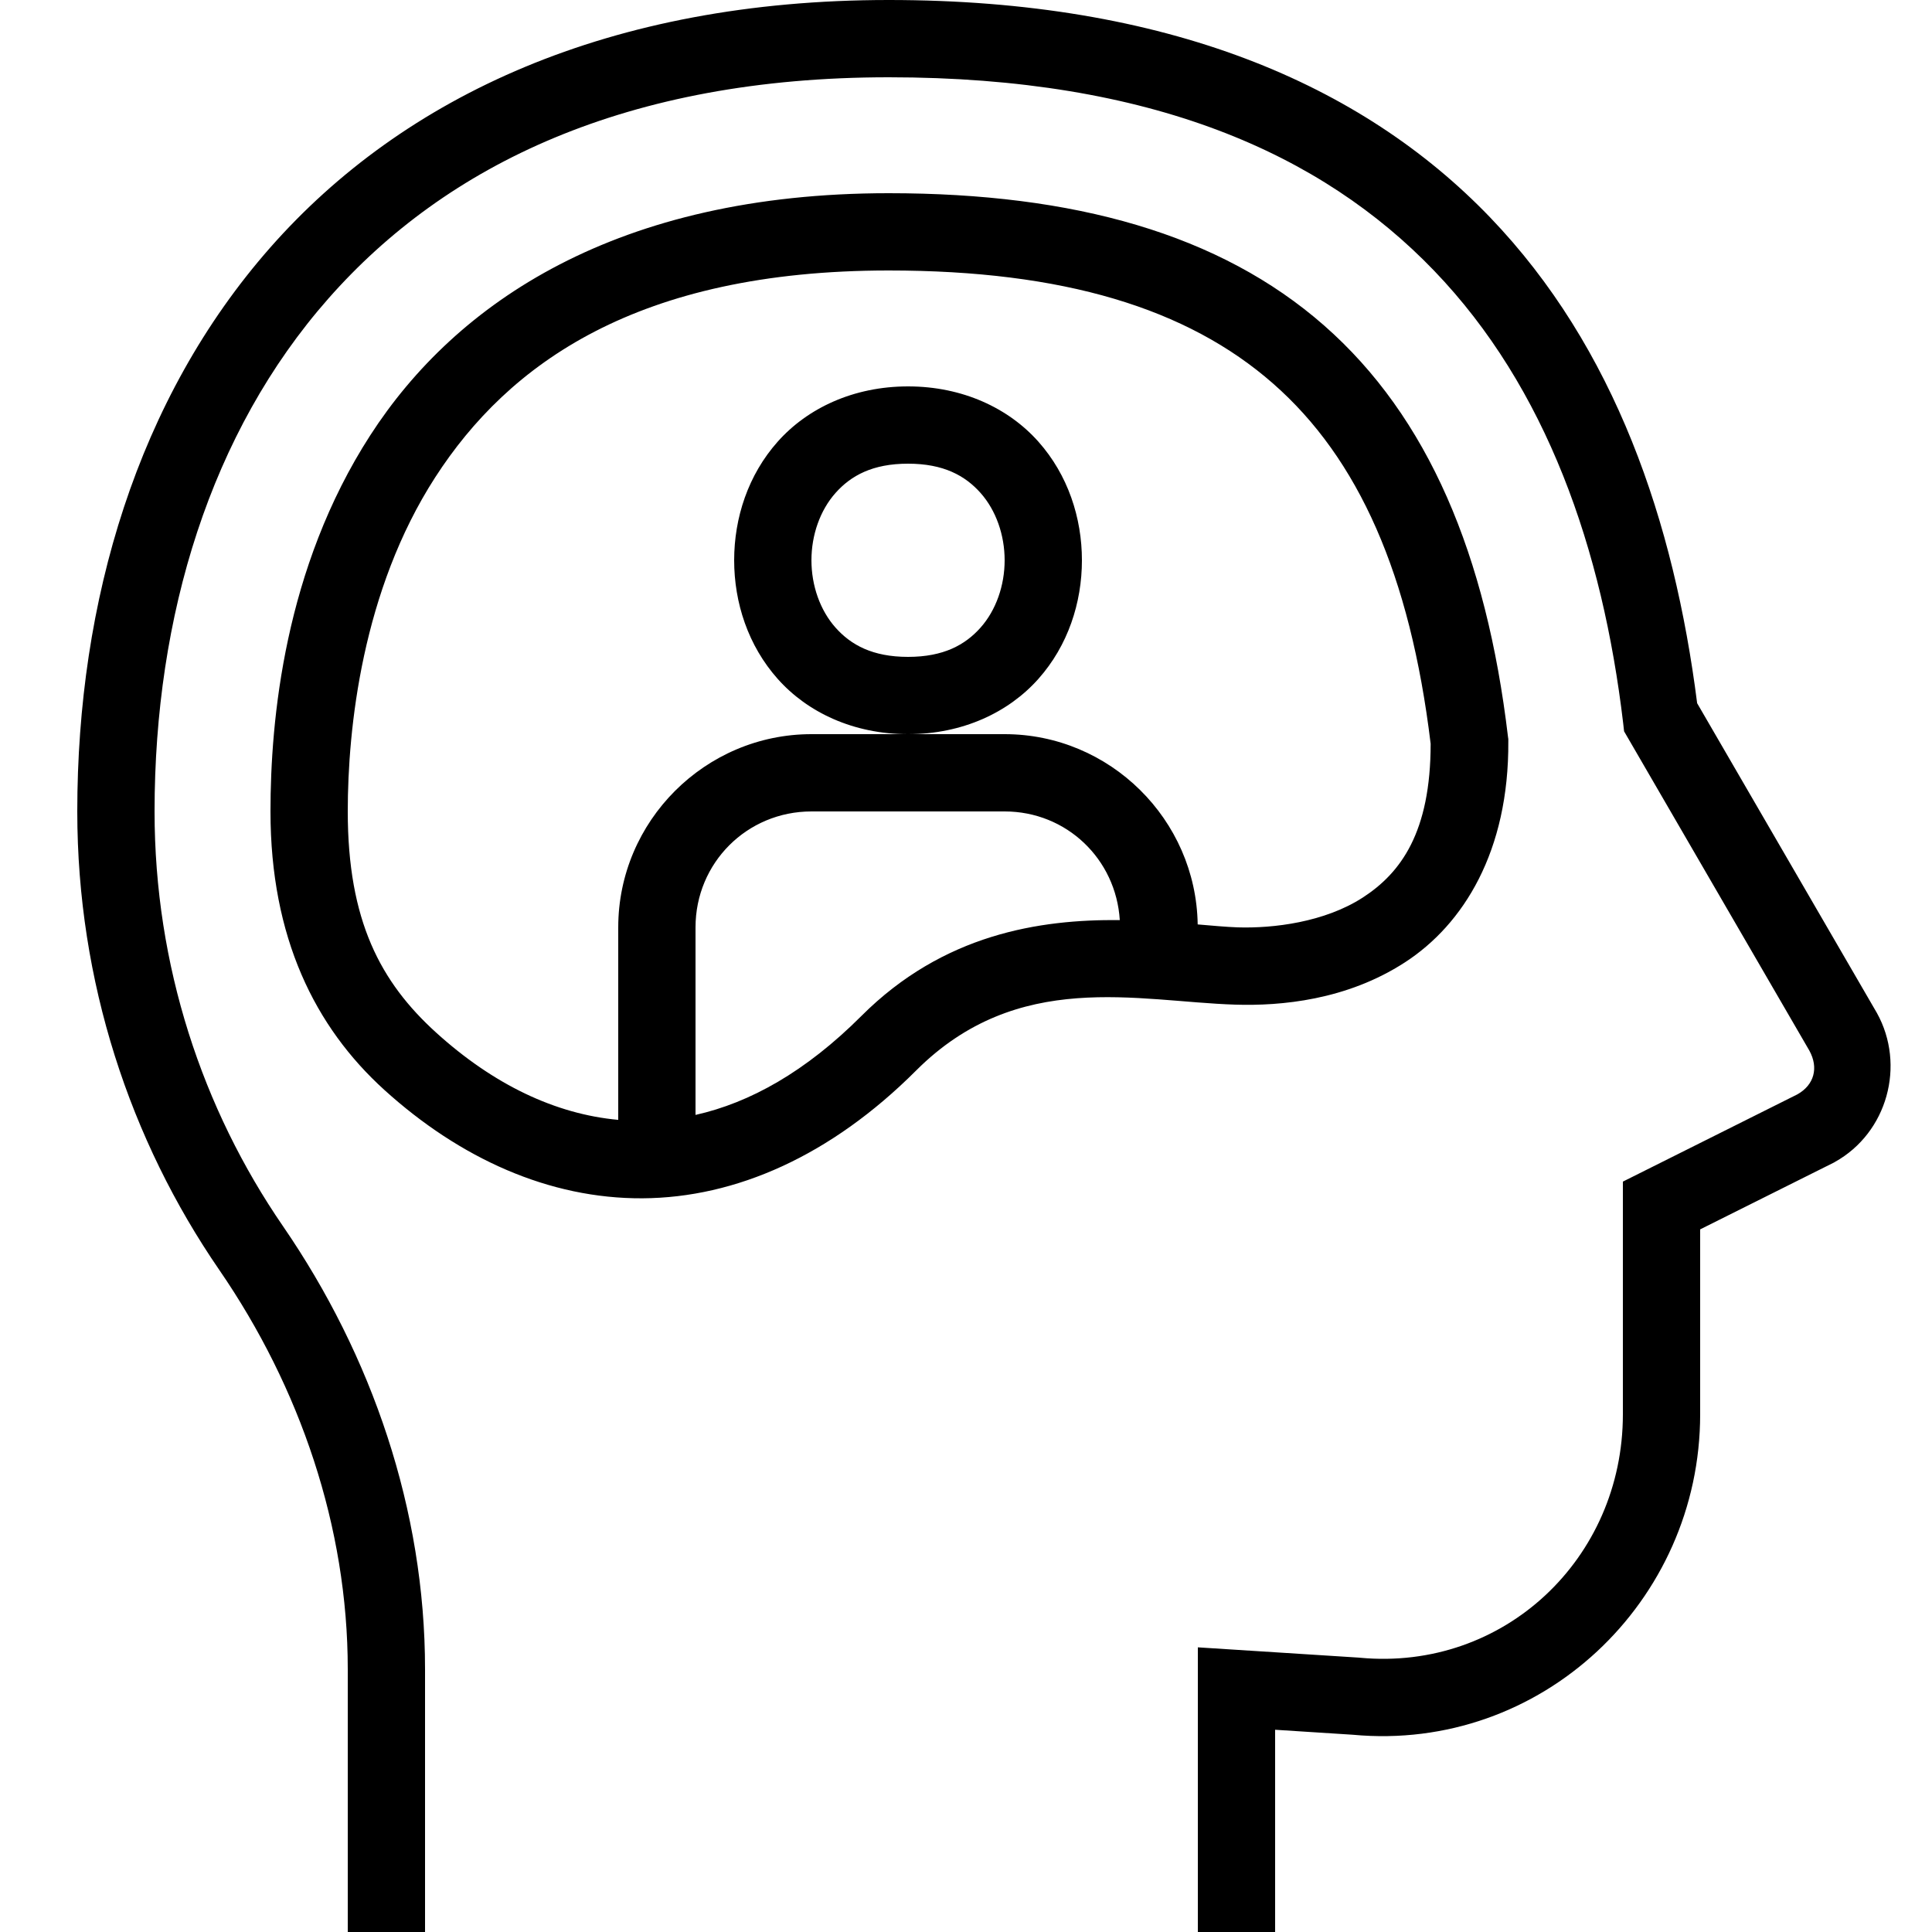 <svg xmlns="http://www.w3.org/2000/svg"  viewBox="0 0 50 50" width="50px" height="50px"><path d="M 23 0 C 15.774 0 10.446 2.491 7 6.4 C 3.554 10.31 2 15.56 2 21 C 2 25.406 3.366 29.507 5.676 32.867 C 7.77 35.913 9 39.524 9 43.199 L 9 50 L 11 50 L 11 43.199 C 11 39.079 9.628 35.086 7.324 31.734 C 5.236 28.697 4 24.992 4 21 C 4 15.94 5.446 11.19 8.5 7.725 C 11.554 4.259 16.226 2 23 2 C 29.802 2 34.205 3.979 37.115 7.006 C 40.025 10.033 41.473 14.206 42.008 18.719 L 42.031 18.926 L 46.824 27.186 C 47.073 27.636 46.949 28.079 46.516 28.322 L 42 30.58 L 42 36.602 C 42 40.34 38.92 43.251 35.195 42.902 L 35.18 42.9 L 31 42.633 L 31 50 L 33 50 L 33 44.766 L 35.01 44.895 C 39.879 45.35 44 41.457 44 36.602 L 44 31.816 L 47.467 30.084 L 47.486 30.072 C 48.845 29.316 49.324 27.567 48.574 26.215 L 48.568 26.205 L 43.922 18.199 C 43.326 13.517 41.805 8.999 38.559 5.621 C 35.244 2.173 30.198 -5.9211895e-16 23 0 z M 23 5 C 15.972 5 11.804 7.824 9.582 11.266 C 7.36 14.707 7 18.637 7 21 C 7 24.266 8.154 26.582 9.949 28.209 C 11.904 29.98 14.21 31.025 16.627 31.012 C 19.044 30.998 21.502 29.912 23.707 27.707 C 26.344 25.07 29.431 25.92 31.969 26 C 33.144 26.037 34.847 25.887 36.359 24.906 C 37.872 23.925 39.054 22.035 39.035 19.184 L 39.035 19.127 L 39.027 19.072 C 38.469 14.363 36.96 10.786 34.266 8.422 C 31.571 6.058 27.804 5 23 5 z M 23 7 C 27.513 7 30.724 7.975 32.947 9.926 C 35.159 11.866 36.496 14.875 37.025 19.248 C 37.025 21.541 36.252 22.59 35.271 23.227 C 34.281 23.869 32.949 24.029 32.031 24 C 31.753 23.991 31.348 23.954 30.996 23.924 C 30.955 21.209 28.724 19 26 19 L 23.5 19 L 21 19 C 18.25 19 16 21.25 16 24 L 16 28.982 C 14.374 28.834 12.772 28.069 11.291 26.727 C 9.846 25.417 9 23.828 9 21 C 9 18.853 9.371 15.283 11.264 12.352 C 13.157 9.42 16.489 7 23 7 z M 23.5 19 C 24.917 19 26.106 18.433 26.873 17.57 C 27.64 16.708 28 15.597 28 14.5 C 28 13.403 27.64 12.292 26.873 11.43 C 26.106 10.567 24.917 10 23.5 10 C 22.083 10 20.894 10.567 20.127 11.43 C 19.36 12.292 19 13.403 19 14.5 C 19 15.597 19.36 16.708 20.127 17.57 C 20.894 18.433 22.083 19 23.5 19 z M 23.5 12 C 24.417 12 24.977 12.308 25.377 12.758 C 25.777 13.208 26 13.847 26 14.5 C 26 15.153 25.777 15.792 25.377 16.242 C 24.977 16.692 24.417 17 23.5 17 C 22.583 17 22.023 16.692 21.623 16.242 C 21.223 15.792 21 15.153 21 14.5 C 21 13.847 21.223 13.208 21.623 12.758 C 22.023 12.308 22.583 12 23.5 12 z M 21 21 L 26 21 C 27.604 21 28.883 22.235 28.98 23.812 C 26.907 23.79 24.414 24.172 22.293 26.293 C 20.851 27.735 19.408 28.539 18 28.854 L 18 24 C 18 22.332 19.332 21 21 21 z"/></svg>